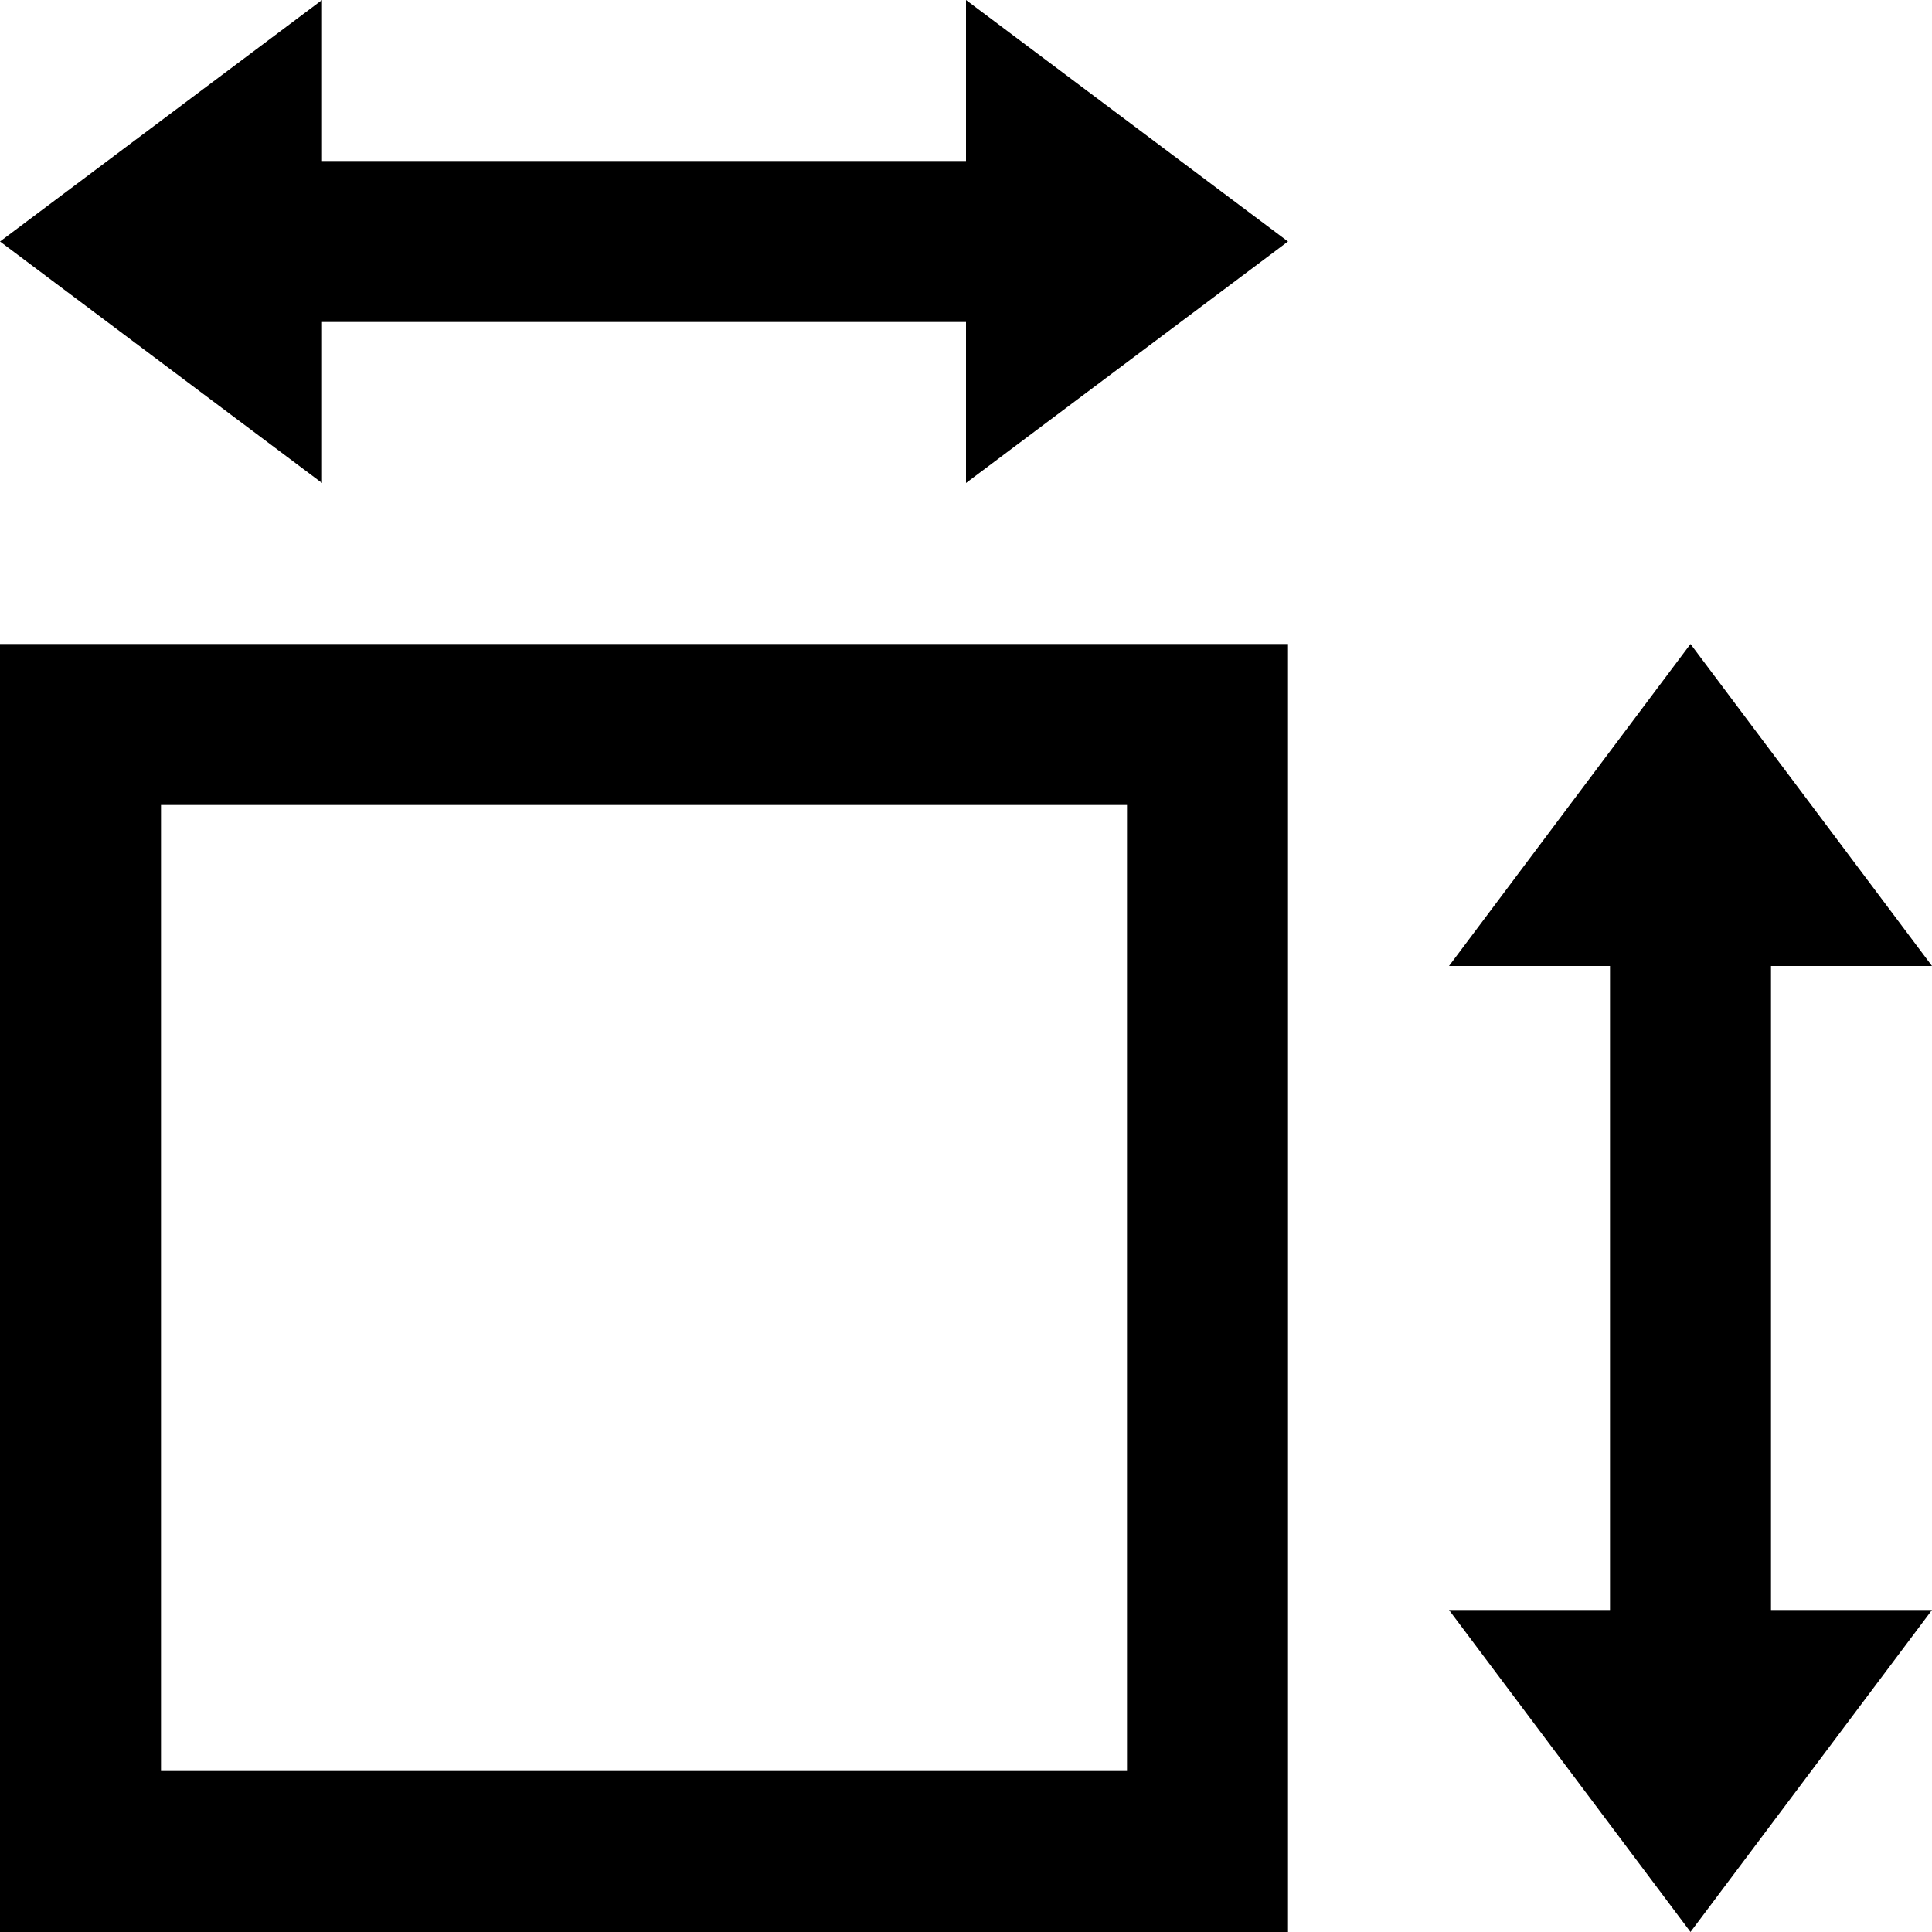 <?xml version="1.0" encoding="UTF-8"?>
<svg xmlns="http://www.w3.org/2000/svg" xmlns:xlink="http://www.w3.org/1999/xlink" viewBox="0 0 24 24" version="1.1" width="48px" height="48px">
<g id="surface1">
<path style=" " d="M 4 0 L 0 3 L 4 6 L 4 4 L 12 4 L 12 6 L 16 3 L 12 0 L 12 2 L 4 2 Z M 0 8 L 0 24 L 16 24 L 16 8 Z M 21 8 L 18 12 L 20 12 L 20 20 L 18 20 L 21 24 L 24 20 L 22 20 L 22 12 L 24 12 Z M 2 10 L 14 10 L 14 22 L 2 22 Z "/>
</g>
</svg>
